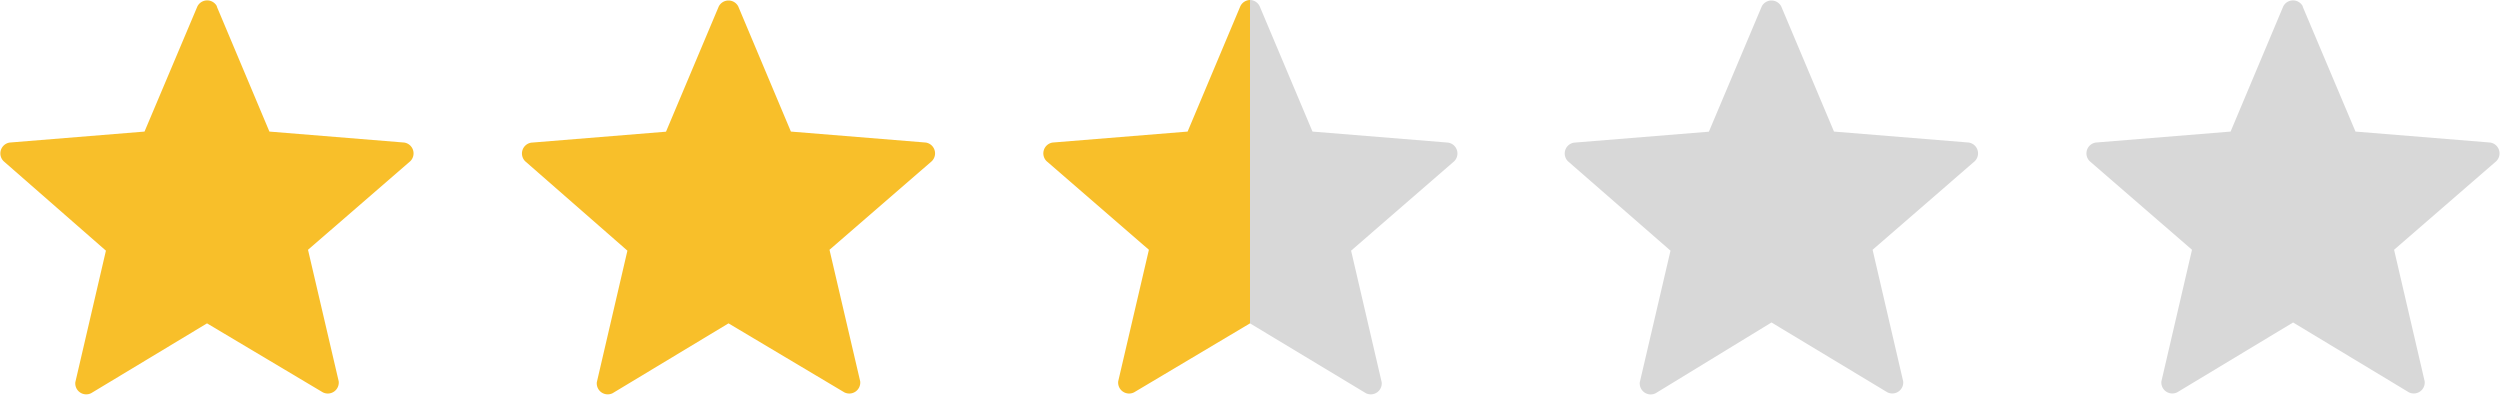 <svg data-name="Layer 1" xmlns="http://www.w3.org/2000/svg" viewBox="0 0 228 36"><path d="M19.77.59L24.57 12l12.29 1a1 1 0 0 1 .56 1.7l-9.33 8.08 2.8 12a1 1 0 0 1-1.45 1l-10.56-6.29-10.57 6.37a1 1 0 0 1-1.44-1l2.79-12-9.32-8.15A1 1 0 0 1 .89 13l12.29-1L18 .59a1 1 0 0 1 1.79 0zM67.33.59L72.13 12l12.3 1a1 1 0 0 1 .55 1.7l-9.33 8.08 2.8 12a1 1 0 0 1-1.45 1l-10.56-6.29-10.57 6.37a1 1 0 0 1-1.44-1l2.79-12-9.32-8.15a1 1 0 0 1 .55-1.7l12.29-1L65.55.59a1 1 0 0 1 1.78 0z" fill="#f8bf2a"/><path d="M162.45.59L167.26 12l12.29 1a1 1 0 0 1 .55 1.7l-9.32 8.08 2.79 12a1 1 0 0 1-1.44 1l-10.57-6.37L151 35.86a1 1 0 0 1-1.45-1l2.8-12-9.35-8.15a1 1 0 0 1 .55-1.7l12.3-1L160.67.59a1 1 0 0 1 1.78 0zM210 .59L214.82 12l12.29 1a1 1 0 0 1 .55 1.7l-9.32 8.08 2.79 12a1 1 0 0 1-1.44 1l-10.56-6.37-10.57 6.37a1 1 0 0 1-1.44-1l2.79-12-9.33-8.08a1 1 0 0 1 .56-1.7l12.29-1 4.8-11.41a1 1 0 0 1 1.79 0z" fill="#d8d8d8"/><path d="M113.11.59L108.31 12 96 13a1 1 0 0 0-.55 1.7l9.33 8.08-2.8 12a1 1 0 0 0 1.45 1L114 29.49V0a1 1 0 0 0-.89.59z" fill="#f8bf2a"/><path d="M132 13l-12.3-1L114.89.59A1 1 0 0 0 114 0v29.49l10.57 6.37a1 1 0 0 0 1.44-1l-2.79-12 9.32-8.08A1 1 0 0 0 132 13z" fill="#d8d8d8"/></svg>